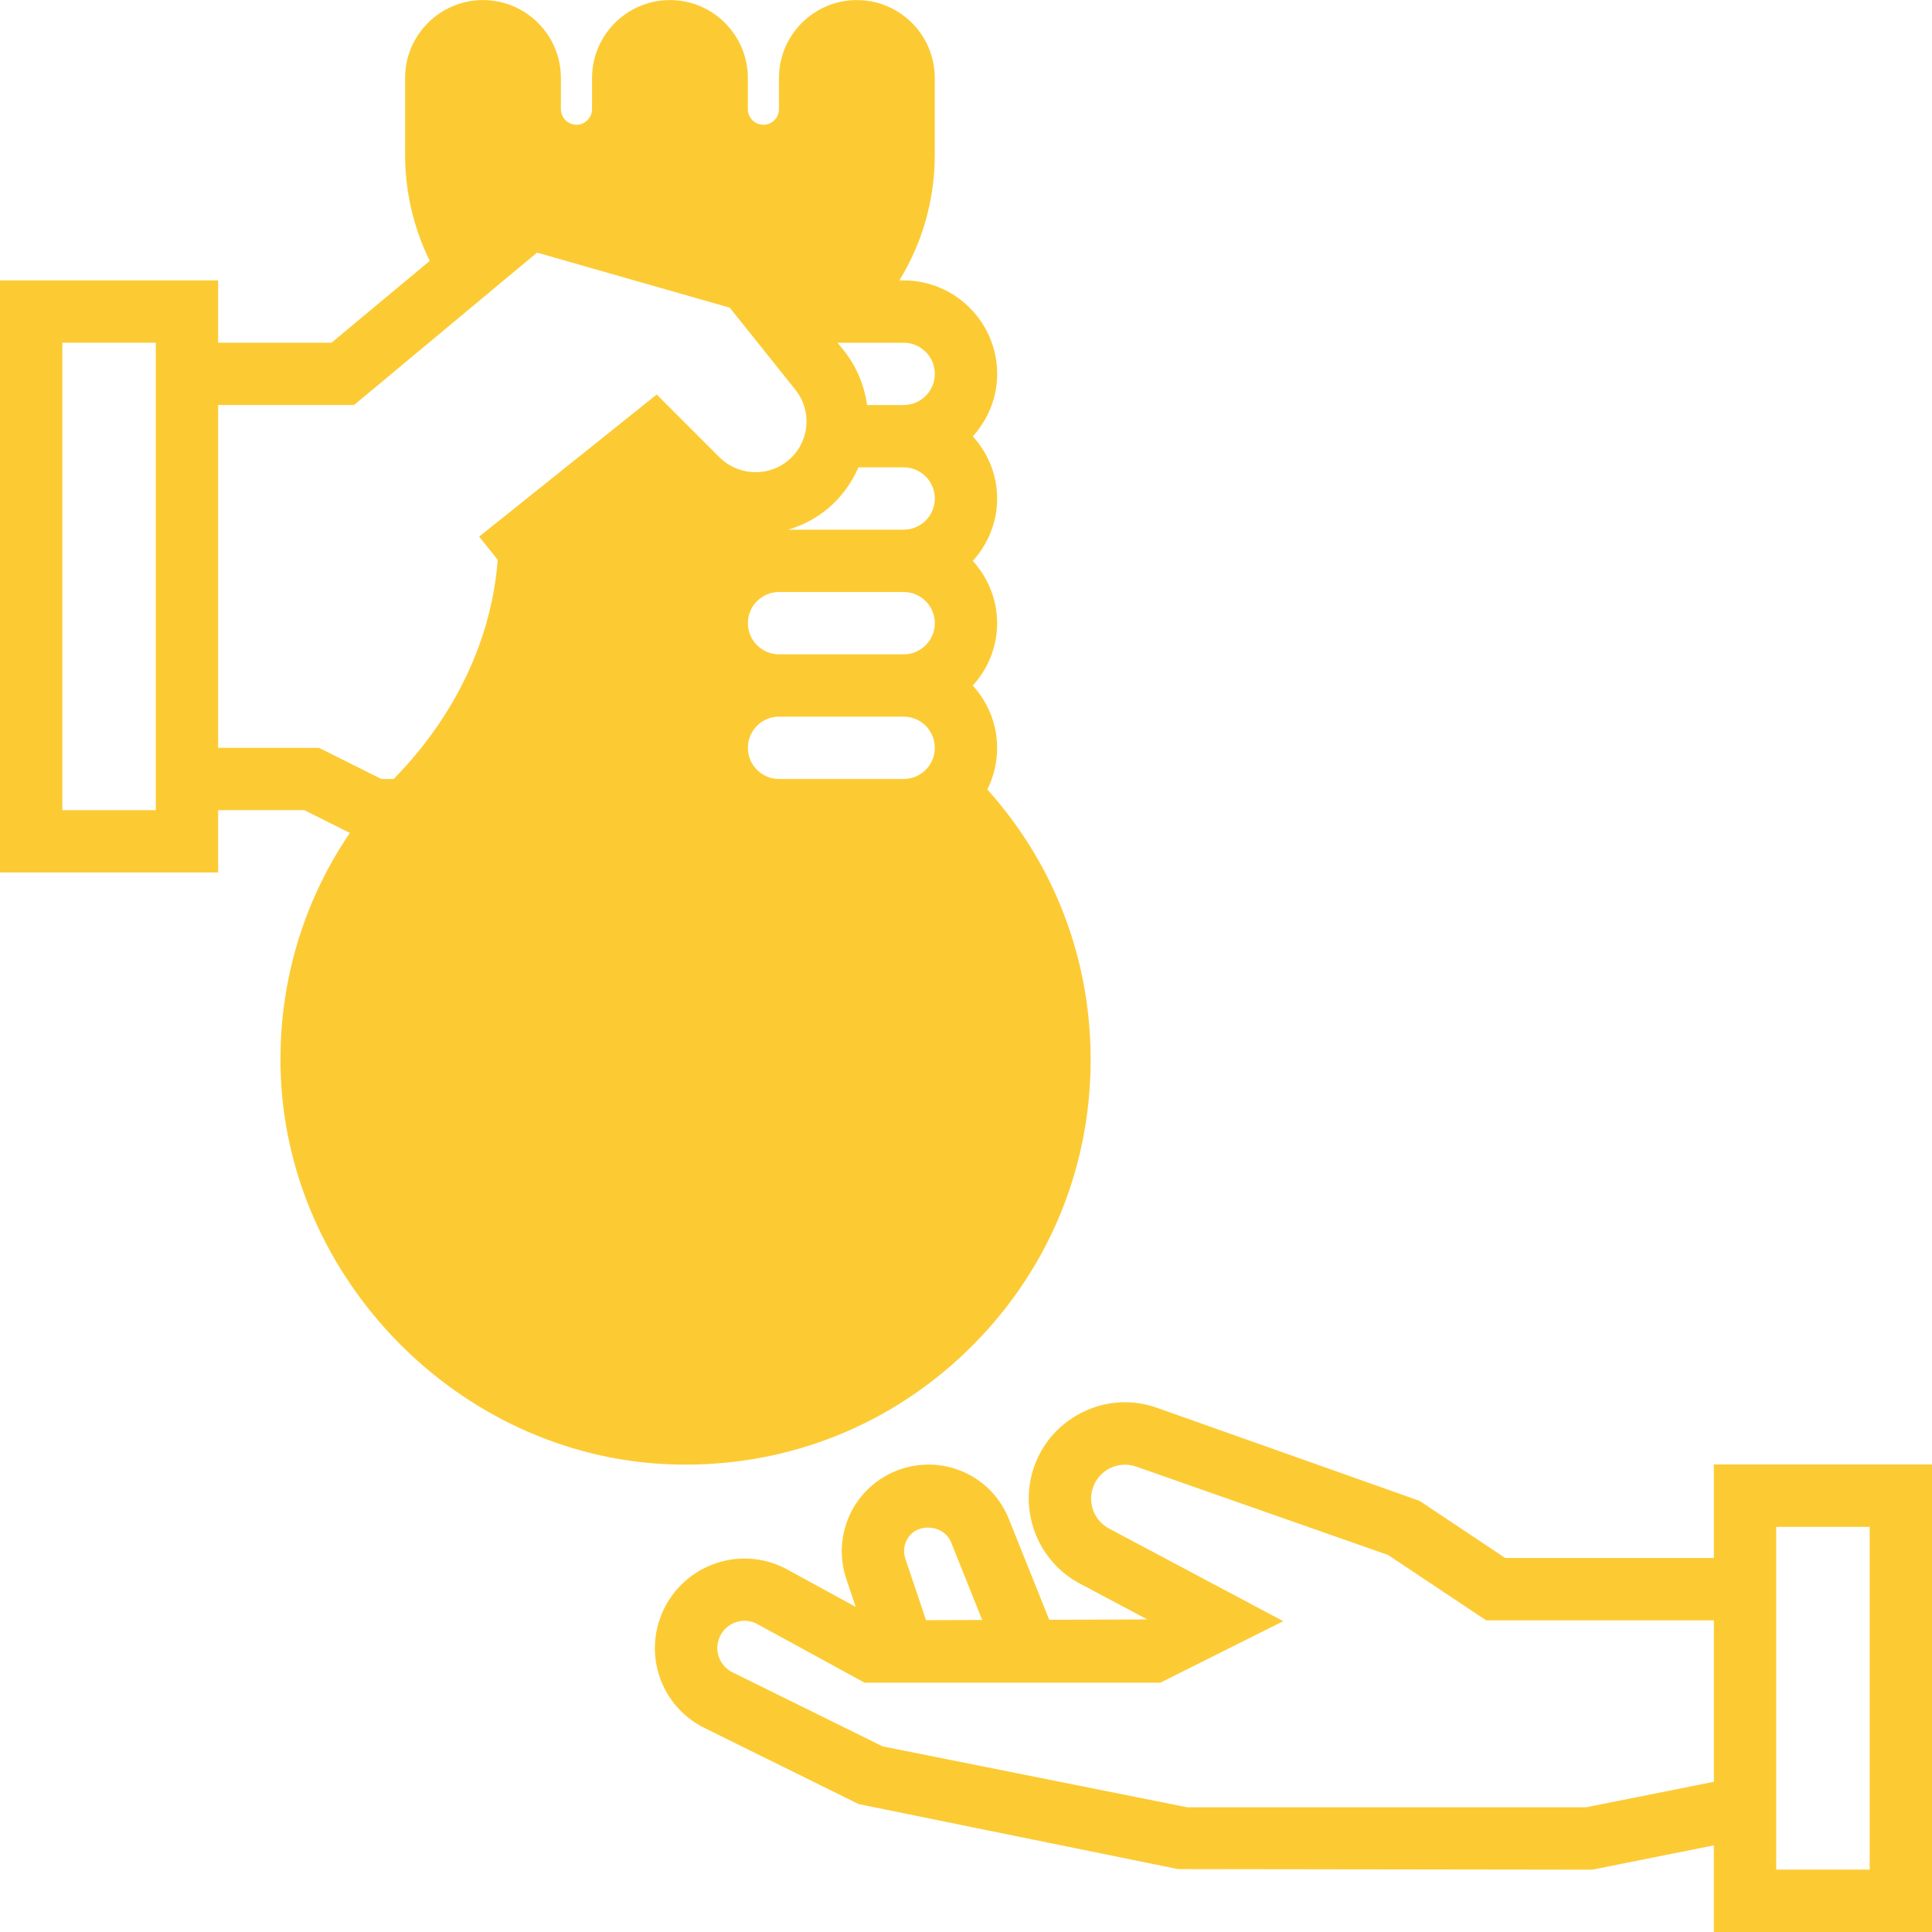 <?xml version="1.0" encoding="utf-8"?>
<!-- Generator: Adobe Illustrator 13.0.0, SVG Export Plug-In  -->
<!DOCTYPE svg PUBLIC "-//W3C//DTD SVG 1.1//EN" "http://www.w3.org/Graphics/SVG/1.1/DTD/svg11.dtd">
<svg version="1.1"
	 xmlns="http://www.w3.org/2000/svg" xmlns:xlink="http://www.w3.org/1999/xlink" xmlns:a="http://ns.adobe.com/AdobeSVGViewerExtensions/3.0/"
	 x="0px" y="0px" width="50px" height="50px" viewBox="0 -0.002 50 50" enable-background="new 0 -0.002 50 50"
	 xml:space="preserve">
<defs>
</defs>
<path fill="#FCCB34" d="M22.581,8.061L13.71,5.645l-2.18,1.813c-0.685-1.026-1.046-2.221-1.046-3.454V2.016
	C10.484,0.904,11.388,0,12.5,0s2.016,0.904,2.016,2.016v0.807c0,0.222,0.181,0.403,0.403,0.403s0.403-0.182,0.403-0.403V2.016
	C15.322,0.904,16.226,0,17.338,0c1.112,0,2.016,0.904,2.016,2.016v0.807c0,0.222,0.181,0.403,0.403,0.403
	c0.222,0,0.403-0.182,0.403-0.403V2.016C20.16,0.904,21.064,0,22.176,0c1.112,0,2.016,0.904,2.016,2.016v1.988
	c0,1.233-0.361,2.428-1.046,3.454L22.581,8.061z"/>
<path fill="#FCCB34" d="M9.868,20.158l-1.613-0.807h-2.61V7.254H0v15.323h5.645v-1.613h2.229l1.613,0.807h0.997v-1.613H9.868
	L9.868,20.158z M4.032,20.964H1.613V8.867h2.419V20.964L4.032,20.964z"/>
<path fill="#FCCB34" d="M17.748,37.902c-0.146,0-0.291-0.002-0.438-0.008c-5.443-0.221-9.952-4.834-10.05-10.285
	c-0.051-2.812,1.001-5.469,2.962-7.485c1.729-1.778,2.682-3.997,2.682-6.245l4.032-2.589l1.613,1.613v8.062h5.645l0.944-0.971
	c1.992,1.98,3.088,4.617,3.088,7.426c0,2.881-1.146,5.566-3.224,7.563C23.032,36.875,20.469,37.902,17.748,37.902z"/>
<path fill="#FCCB34" d="M21.774,25.803v-0.399c0-1.557-1.267-2.826-2.823-2.826h-0.403v-1.613h-1.613v1.613h-0.403
	c-1.557,0-2.823,1.266-2.823,2.822c0,1.557,1.266,2.824,2.823,2.824h2.419c0.667,0,1.21,0.541,1.21,1.209
	c0,0.666-0.543,1.209-1.21,1.209h-2.419c-0.667,0-1.21-0.539-1.21-1.205v-0.407h-1.613v0.407c0,1.557,1.266,2.817,2.823,2.817h0.403
	v1.613h1.613v-1.613h0.403c1.556,0,2.823-1.266,2.823-2.821c0-1.557-1.267-2.822-2.823-2.822h-2.419c-0.667,0-1.21-0.543-1.21-1.21
	c0-0.667,0.543-1.209,1.21-1.209h2.419c0.667,0,1.209,0.546,1.209,1.213v0.399H21.774L21.774,25.803z"/>
<path fill="#FCCB34" d="M25.177,11.29c0.388-0.429,0.63-0.993,0.63-1.614c0-1.334-1.085-2.421-2.419-2.421h-3.002l-0.561-0.702
	l-6.302-1.802L8.579,8.867h-3.74v1.613h4.324l4.735-3.944l4.988,1.425l1.697,2.121c0.224,0.28,0.323,0.632,0.278,0.988
	c-0.045,0.355-0.229,0.673-0.517,0.888c-0.52,0.39-1.26,0.337-1.721-0.123l-1.627-1.627L12.4,13.885l1.007,1.26l3.469-2.775
	l0.606,0.607c0.089,0.089,0.188,0.161,0.286,0.236c0.059,0.588,0.273,0.935,0.603,1.3c-0.387,0.429-0.629,0.992-0.629,1.614
	s0.243,1.185,0.629,1.613c-0.387,0.429-0.629,0.989-0.629,1.611c0,1.335,1.085,2.419,2.419,2.419h3.226
	c1.334,0,2.419-1.084,2.419-2.418c0-0.622-0.242-1.183-0.63-1.612c0.388-0.429,0.63-0.99,0.63-1.613s-0.242-1.184-0.63-1.613
	c0.388-0.429,0.63-0.991,0.63-1.613C25.807,12.279,25.563,11.719,25.177,11.29z M23.387,20.158h-3.226
	c-0.444,0-0.806-0.362-0.806-0.807s0.362-0.806,0.806-0.806h3.226c0.444,0,0.806,0.362,0.806,0.806
	C24.193,19.796,23.832,20.158,23.387,20.158z M23.387,16.932h-3.226c-0.444,0-0.806-0.362-0.806-0.806
	c0-0.444,0.362-0.807,0.806-0.807h3.226c0.444,0,0.806,0.362,0.806,0.807C24.193,16.571,23.832,16.932,23.387,16.932z
	 M23.387,13.706h-2.988c0.322-0.096,0.632-0.246,0.913-0.457c0.406-0.305,0.707-0.706,0.906-1.156h1.169
	c0.444,0,0.806,0.362,0.806,0.806C24.193,13.344,23.832,13.706,23.387,13.706z M23.387,10.48h-0.946
	c-0.074-0.508-0.269-0.992-0.599-1.406l-0.166-0.206h1.711c0.444,0,0.806,0.362,0.806,0.806
	C24.193,10.118,23.832,10.48,23.387,10.48z"/>
<path fill="#FCCB34" d="M44.355,37.898v2.42h-5.401l-2.216-1.478l-6.797-2.409c-0.646-0.229-1.342-0.183-1.953,0.129
	c-0.611,0.311-1.059,0.842-1.258,1.498c-0.344,1.137,0.168,2.366,1.217,2.924l1.746,0.927l-2.539,0.009l-1.045-2.609
	c-0.342-0.854-1.16-1.408-2.083-1.408c-0.72,0-1.401,0.351-1.821,0.935c-0.42,0.585-0.534,1.343-0.304,2.022l0.244,0.726
	l-1.769-0.967c-0.563-0.31-1.236-0.369-1.844-0.163c-0.609,0.203-1.11,0.654-1.375,1.24c-0.518,1.144-0.041,2.476,1.085,3.029
	l3.98,1.965l8.263,1.682l10.722,0.015l3.146-0.629v2.242H50V37.898H44.355L44.355,37.898z M23.516,39.773
	c0.271-0.377,0.924-0.297,1.096,0.135l0.807,2.015l-1.453,0.005l-0.534-1.586C23.366,40.148,23.396,39.941,23.516,39.773z
	 M41.049,46.77H30.725l-7.882-1.576l-3.886-1.916c-0.341-0.17-0.486-0.572-0.329-0.92c0.081-0.182,0.229-0.314,0.417-0.377
	c0.187-0.064,0.387-0.045,0.56,0.051l2.77,1.514h7.654l3.182-1.592l-4.507-2.396c-0.369-0.195-0.55-0.629-0.429-1.029
	c0.07-0.232,0.227-0.42,0.442-0.529s0.462-0.125,0.688-0.046l6.521,2.288l2.537,1.691h5.892v4.178L41.049,46.77z M48.387,48.383
	h-2.419v-8.869h2.419V48.383z"/>
</svg>
